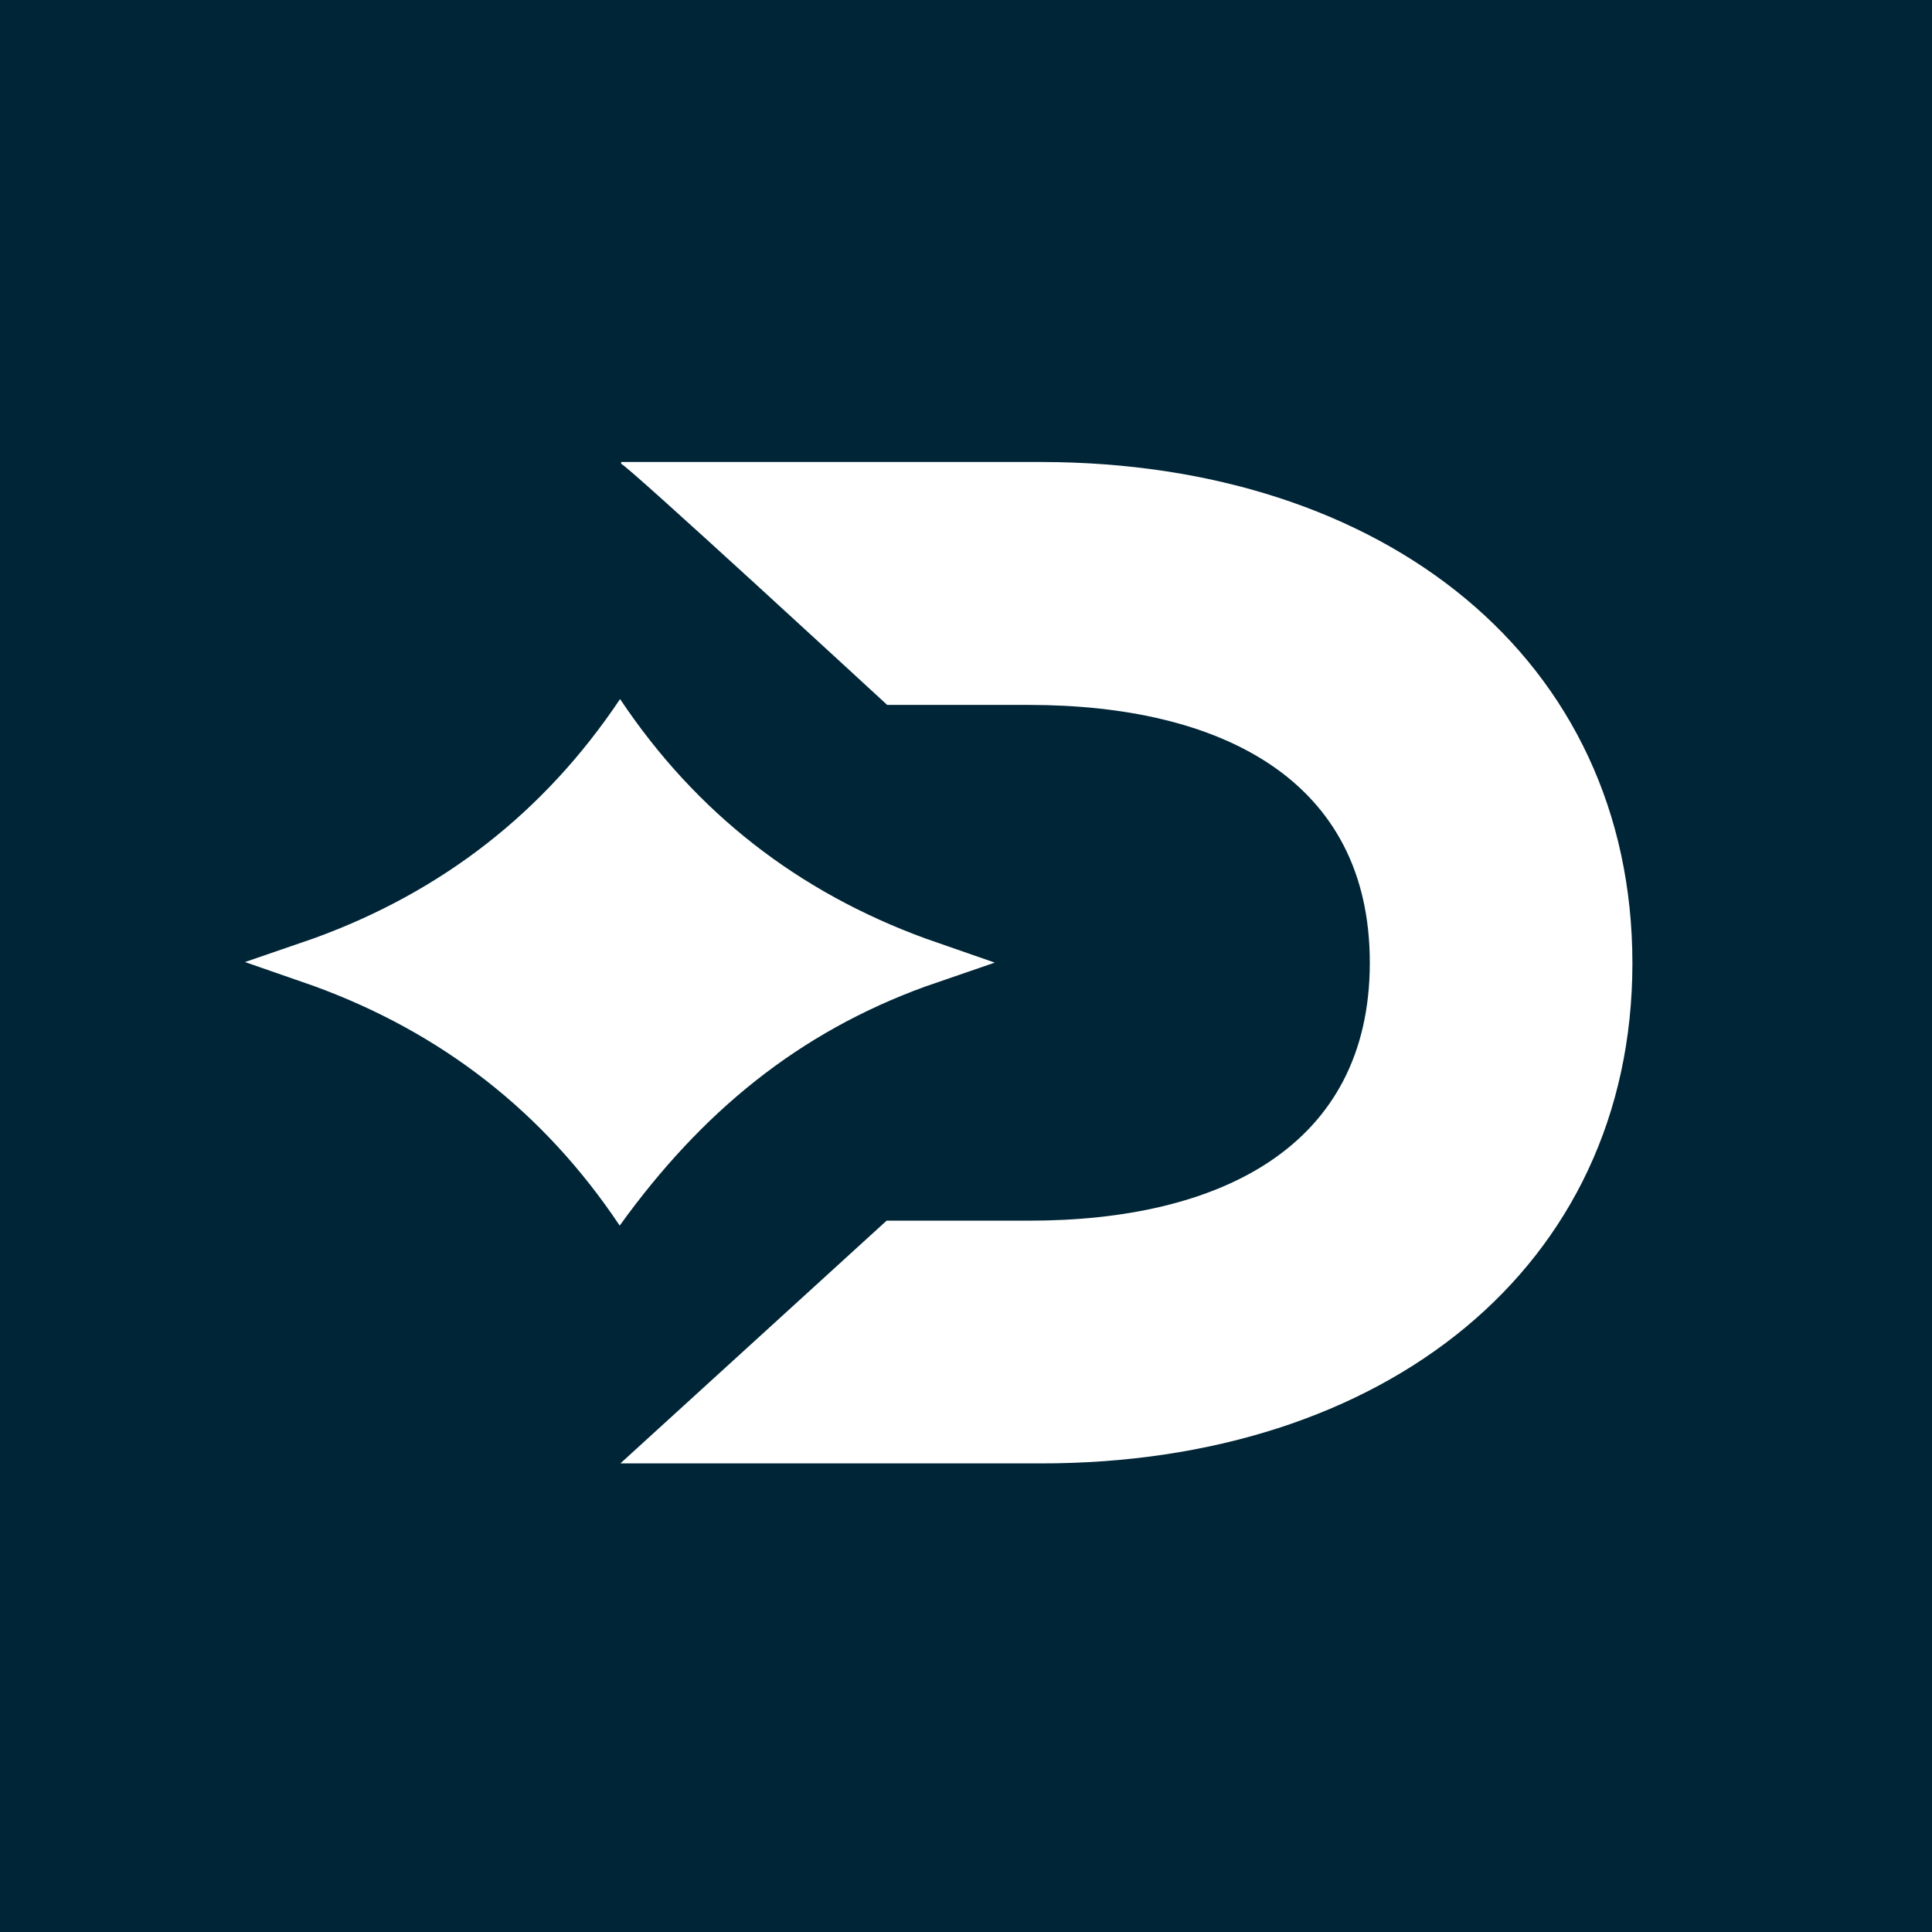 <svg width="276" height="276" viewBox="0 0 276 276" fill="none" xmlns="http://www.w3.org/2000/svg">
<rect width="276" height="276" fill="#002536"/>
<g clip-path="url(#clip0_392_678)">
<path fill-rule="evenodd" clip-rule="evenodd" d="M148.649 209.057H88.684L88.656 209.03L126.659 174.381H146.945C174.291 174.408 195.659 163.779 195.686 137.569C195.713 111.36 174.345 100.703 146.999 100.703H126.74C126.74 100.703 89.062 65.946 88.738 66.27V66H148.703C197.795 66.027 233.201 94.157 233.201 137.623C233.174 181.062 197.741 209.111 148.649 209.057ZM132.238 134.081C114.088 127.454 99.455 116.148 88.582 99.865C77.709 116.121 63.049 127.427 44.9 134.027L35 137.435L44.873 140.87C63.022 147.497 77.655 158.803 88.528 175.086C100.24 158.83 114.061 147.524 132.211 140.924L142.11 137.516L132.238 134.081Z" fill="white"/>
</g>
<defs>
<clipPath id="clip0_392_678">
<rect width="207" height="143.057" fill="white" transform="translate(35 66)"/>
</clipPath>
</defs>
</svg>
